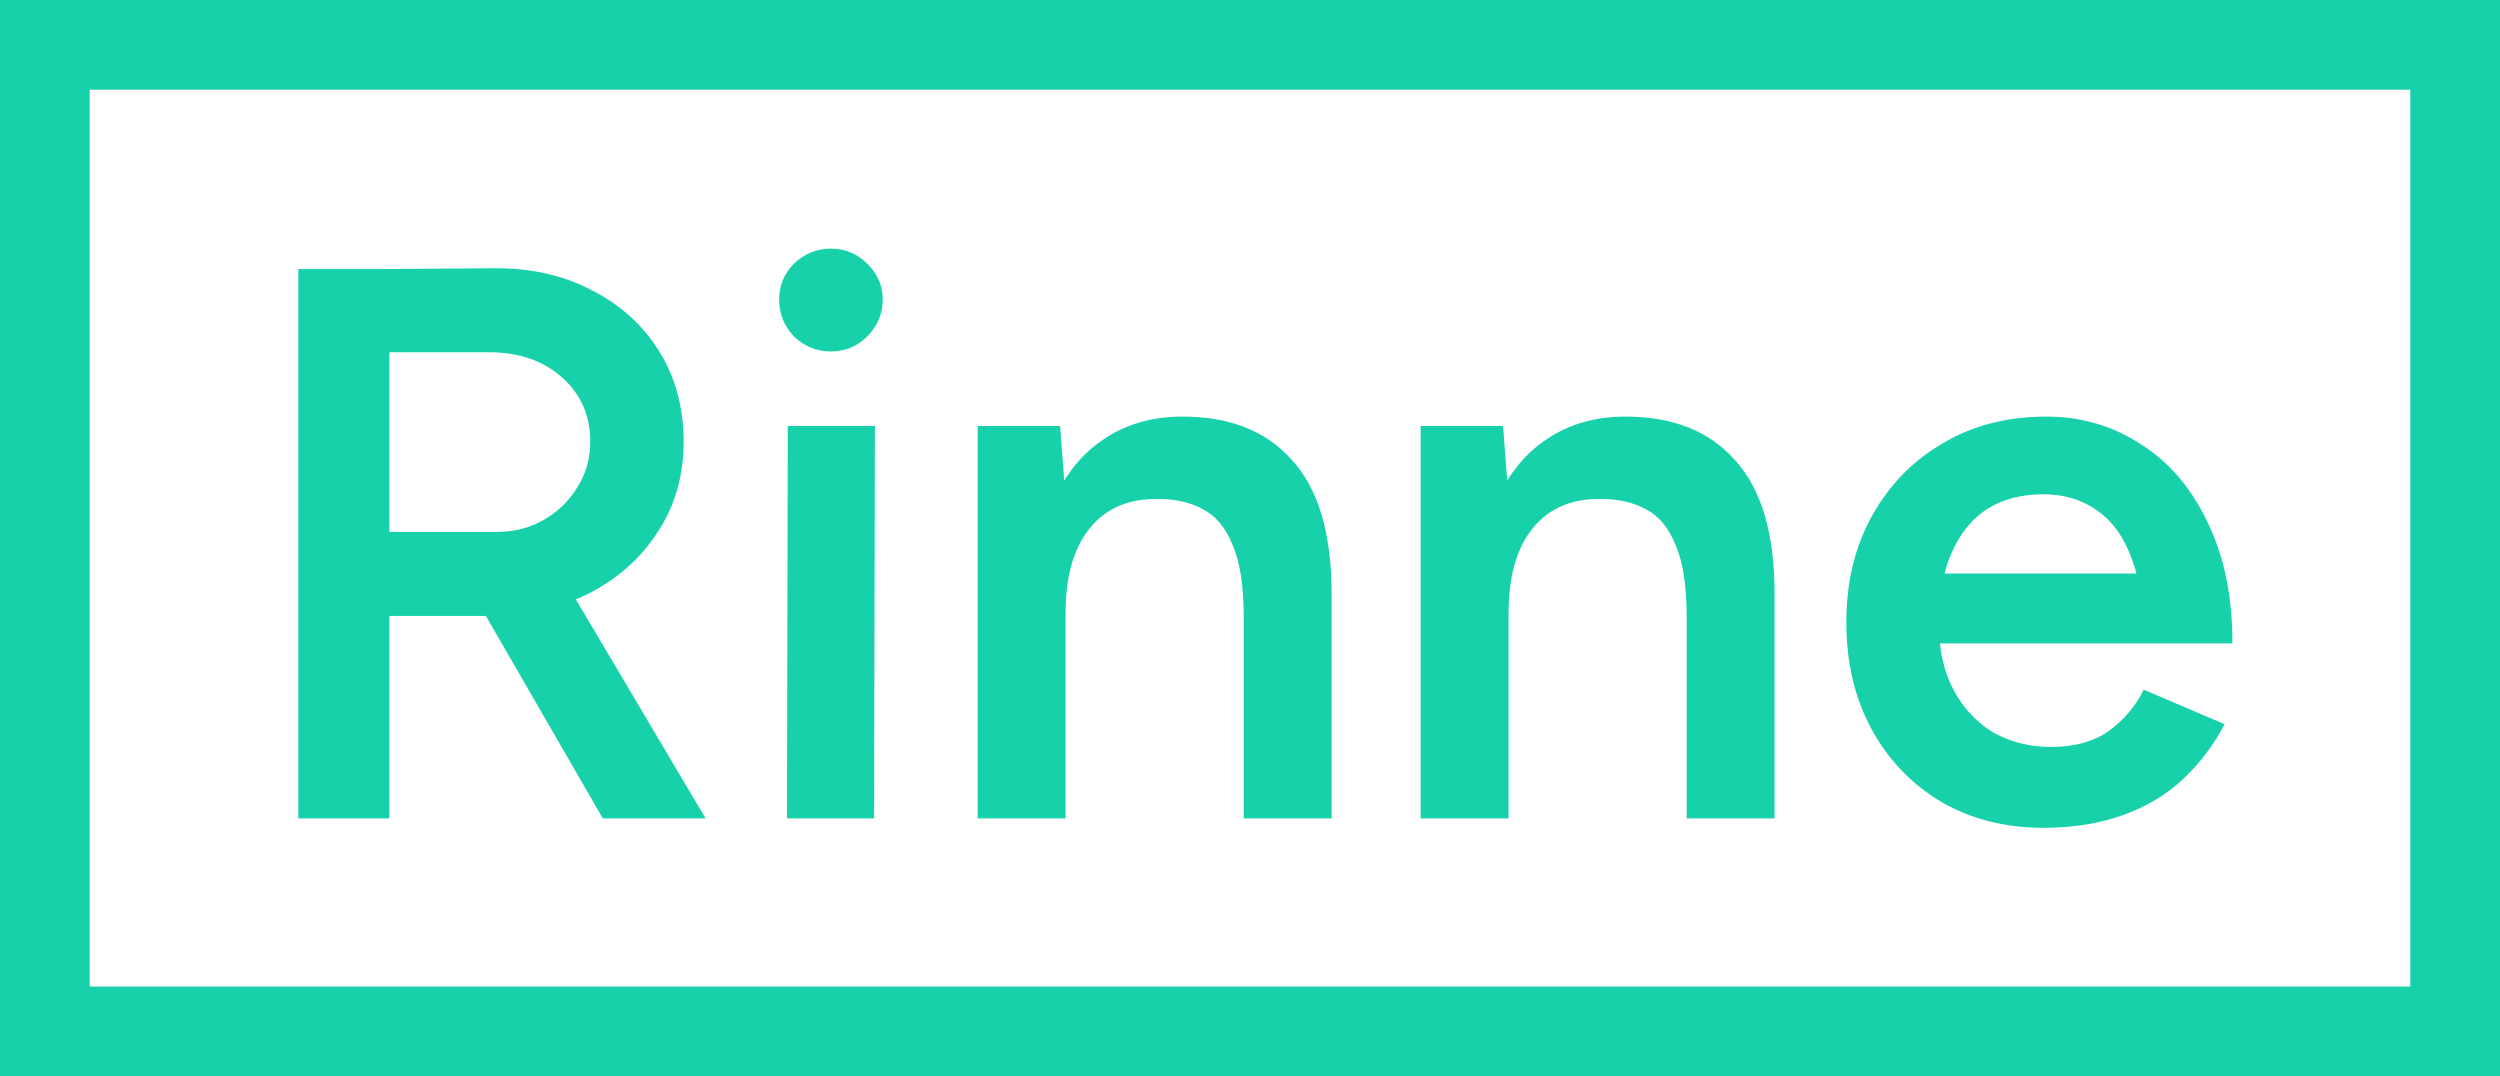 <svg width="223" height="96" viewBox="0 0 223 96" fill="none" xmlns="http://www.w3.org/2000/svg">
<g clip-path="url(#clip0_77_2)">
<path d="M33.96 54.94V47.45H44.25C45.837 47.45 47.236 47.1 48.45 46.4C49.71 45.7 50.713 44.743 51.46 43.53C52.253 42.317 52.65 40.94 52.65 39.4C52.65 37.067 51.81 35.153 50.13 33.66C48.45 32.167 46.28 31.42 43.62 31.42H33.96V24L43.9 23.93C47.26 23.883 50.223 24.537 52.79 25.89C55.356 27.197 57.363 29.017 58.81 31.35C60.257 33.683 60.98 36.367 60.98 39.4C60.98 42.433 60.21 45.117 58.67 47.45C57.176 49.783 55.1 51.627 52.44 52.98C49.78 54.287 46.77 54.94 43.41 54.94H33.96ZM26.61 73V24H34.73V73H26.61ZM53.77 73L42.29 53.12L48.59 48.78L62.94 73H53.77ZM70.2 73L70.27 38H78.04L77.97 73H70.2ZM74.12 31.35C72.86 31.35 71.763 30.907 70.83 30.02C69.944 29.087 69.5 27.99 69.5 26.73C69.5 25.47 69.944 24.397 70.83 23.51C71.763 22.623 72.86 22.18 74.12 22.18C75.38 22.18 76.454 22.623 77.34 23.51C78.273 24.397 78.74 25.47 78.74 26.73C78.74 27.99 78.273 29.087 77.34 30.02C76.454 30.907 75.38 31.35 74.12 31.35ZM87.21 73V38H94.56L95.05 44.44V73H87.21ZM110.94 73V55.08L118.78 52.98V73H110.94ZM110.94 55.08C110.94 52.28 110.613 50.133 109.96 48.64C109.353 47.1 108.467 46.027 107.3 45.42C106.18 44.813 104.85 44.51 103.31 44.51C100.697 44.463 98.667 45.327 97.22 47.1C95.773 48.873 95.05 51.417 95.05 54.73H92.11C92.11 51.043 92.647 47.893 93.72 45.28C94.793 42.62 96.334 40.613 98.34 39.26C100.347 37.86 102.727 37.16 105.48 37.16C109.727 37.16 112.993 38.467 115.28 41.08C117.613 43.647 118.78 47.613 118.78 52.98L110.94 55.08ZM126.722 73V38H134.072L134.562 44.44V73H126.722ZM150.452 73V55.08L158.292 52.98V73H150.452ZM150.452 55.08C150.452 52.28 150.125 50.133 149.472 48.64C148.865 47.1 147.979 46.027 146.812 45.42C145.692 44.813 144.362 44.51 142.822 44.51C140.209 44.463 138.179 45.327 136.732 47.1C135.285 48.873 134.562 51.417 134.562 54.73H131.622C131.622 51.043 132.159 47.893 133.232 45.28C134.305 42.62 135.845 40.613 137.852 39.26C139.859 37.86 142.239 37.16 144.992 37.16C149.239 37.16 152.505 38.467 154.792 41.08C157.125 43.647 158.292 47.613 158.292 52.98L150.452 55.08ZM182.264 73.84C178.857 73.84 175.824 73.07 173.164 71.53C170.504 69.943 168.427 67.773 166.934 65.02C165.44 62.267 164.694 59.093 164.694 55.5C164.694 51.907 165.464 48.733 167.004 45.98C168.544 43.227 170.644 41.08 173.304 39.54C175.964 37.953 179.044 37.16 182.544 37.16C185.624 37.16 188.424 37.977 190.944 39.61C193.464 41.197 195.447 43.507 196.894 46.54C198.387 49.573 199.134 53.19 199.134 57.39H191.224C191.27 54.357 190.92 51.86 190.174 49.9C189.474 47.94 188.447 46.493 187.094 45.56C185.74 44.58 184.13 44.09 182.264 44.09C180.304 44.09 178.624 44.533 177.224 45.42C175.87 46.307 174.82 47.613 174.074 49.34C173.327 51.02 172.954 53.143 172.954 55.71C172.954 57.997 173.397 59.957 174.284 61.59C175.17 63.223 176.36 64.483 177.854 65.37C179.394 66.21 181.097 66.63 182.964 66.63C185.017 66.63 186.72 66.163 188.074 65.23C189.427 64.25 190.477 63.013 191.224 61.52L198.434 64.6C197.454 66.467 196.217 68.1 194.724 69.5C193.23 70.9 191.434 71.973 189.334 72.72C187.234 73.467 184.877 73.84 182.264 73.84ZM169.804 57.39L169.874 51.16H195.074V57.39H169.804Z" fill="#16D1AA"/>
</g>
<rect x="4" y="4" width="215" height="88" stroke="#16D1AA" stroke-width="8"/>
<defs>
<clipPath id="clip0_77_2">
<rect width="223" height="96" fill="white"/>
</clipPath>
</defs>
</svg>
